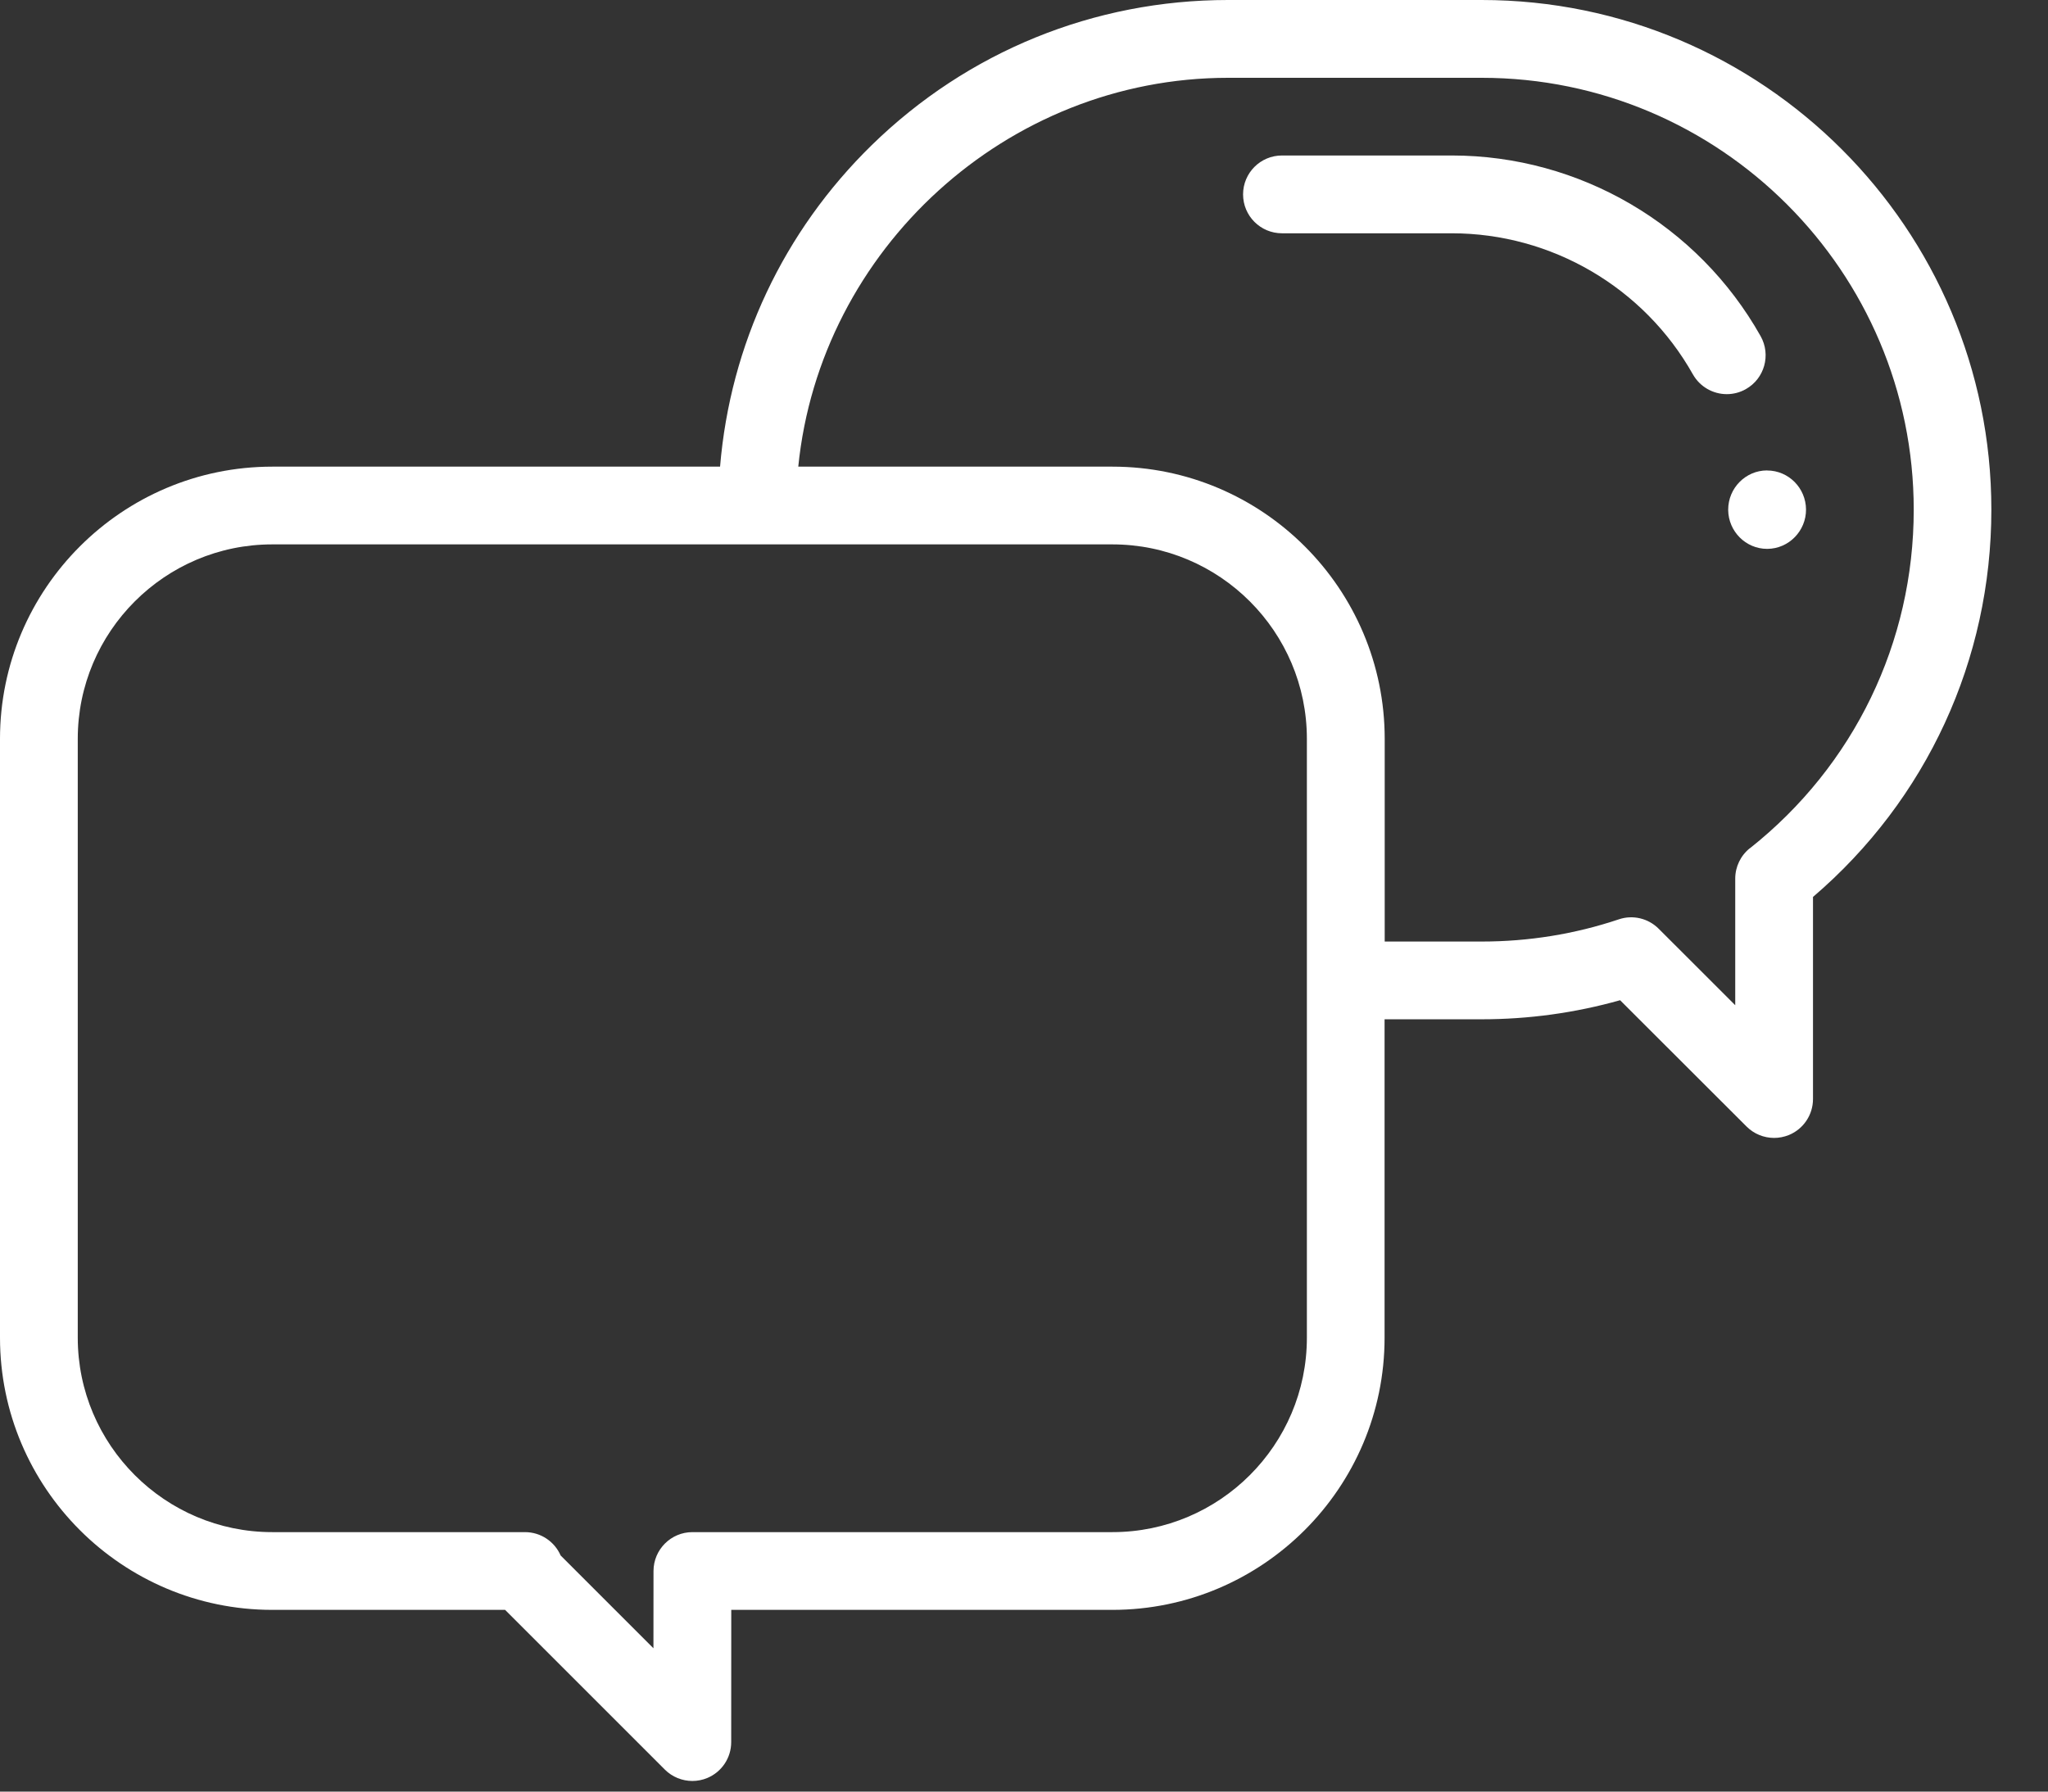 <svg height="28" viewBox="0 0 32 28" width="32" xmlns="http://www.w3.org/2000/svg"><rect x="0" y="0" width="32" height="28" fill="#333333" stroke="none"/><g fill="#fff" fill-rule="evenodd"><path d="m27.343 13.255c-.145.115-.23.291-.23.476v1.979l-1.197-1.196c-.163-.163-.404-.22-.622-.146-.689.231-1.41.347-2.143.347h-1.515v-3.168c0-2.346-1.908-4.254-4.254-4.254h-4.909c.341-3.394 3.255-6.077 6.716-6.077h3.963c3.722 0 6.75 3.028 6.75 6.75 0 2.072-.932 4-2.558 5.29zm-6.923 7.651c0 1.676-1.363 3.039-3.039 3.039h-6.562c-.335 0-.607.272-.608.607l-.001 1.208-1.45-1.45c-.094-.216-.309-.365-.557-.365h-3.949c-1.676 0-3.039-1.363-3.039-3.039v-9.359c0-1.676 1.363-3.039 3.039-3.039h13.127c1.676 0 3.039 1.363 3.039 3.039zm2.731-20.906h-3.963c-2.093 0-4.069.805-5.566 2.267-1.381 1.349-2.212 3.119-2.371 5.026h-6.997c-2.346 0-4.254 1.908-4.254 4.254v9.359c0 2.346 1.908 4.254 4.254 4.254h3.638l2.496 2.496c.116.116.272.178.43.178.078 0 .157-.015.232-.046.227-.094.375-.315.375-.561l.001-2.067h5.954c2.346 0 4.254-1.908 4.254-4.254v-4.976h1.515c.736 0 1.463-.1 2.165-.298l1.976 1.974c.116.116.272.178.43.178.078 0 .157-.015.233-.046.227-.094.375-.316.375-.561v-3.159c1.775-1.518 2.787-3.707 2.787-6.053 0-4.392-3.573-7.965-7.965-7.965z"/><path d="m27.51 5.254c-.98-1.742-2.829-2.824-4.826-2.824h-2.653c-.336 0-.608.272-.608.608 0 .336.272.608.608.608h2.653c1.558 0 3.002.845 3.767 2.204.112.198.318.31.53.31.101 0 .203-.025.297-.078.293-.165.396-.535.232-.828m.101 2.098c-.001 0-.001 0-.002 0-.335.001-.606.277-.606.613v.007c.004.333.275.606.608.606h.005c.335-.003.605-.281.603-.616-.002-.335-.273-.609-.608-.609"/></g></svg>